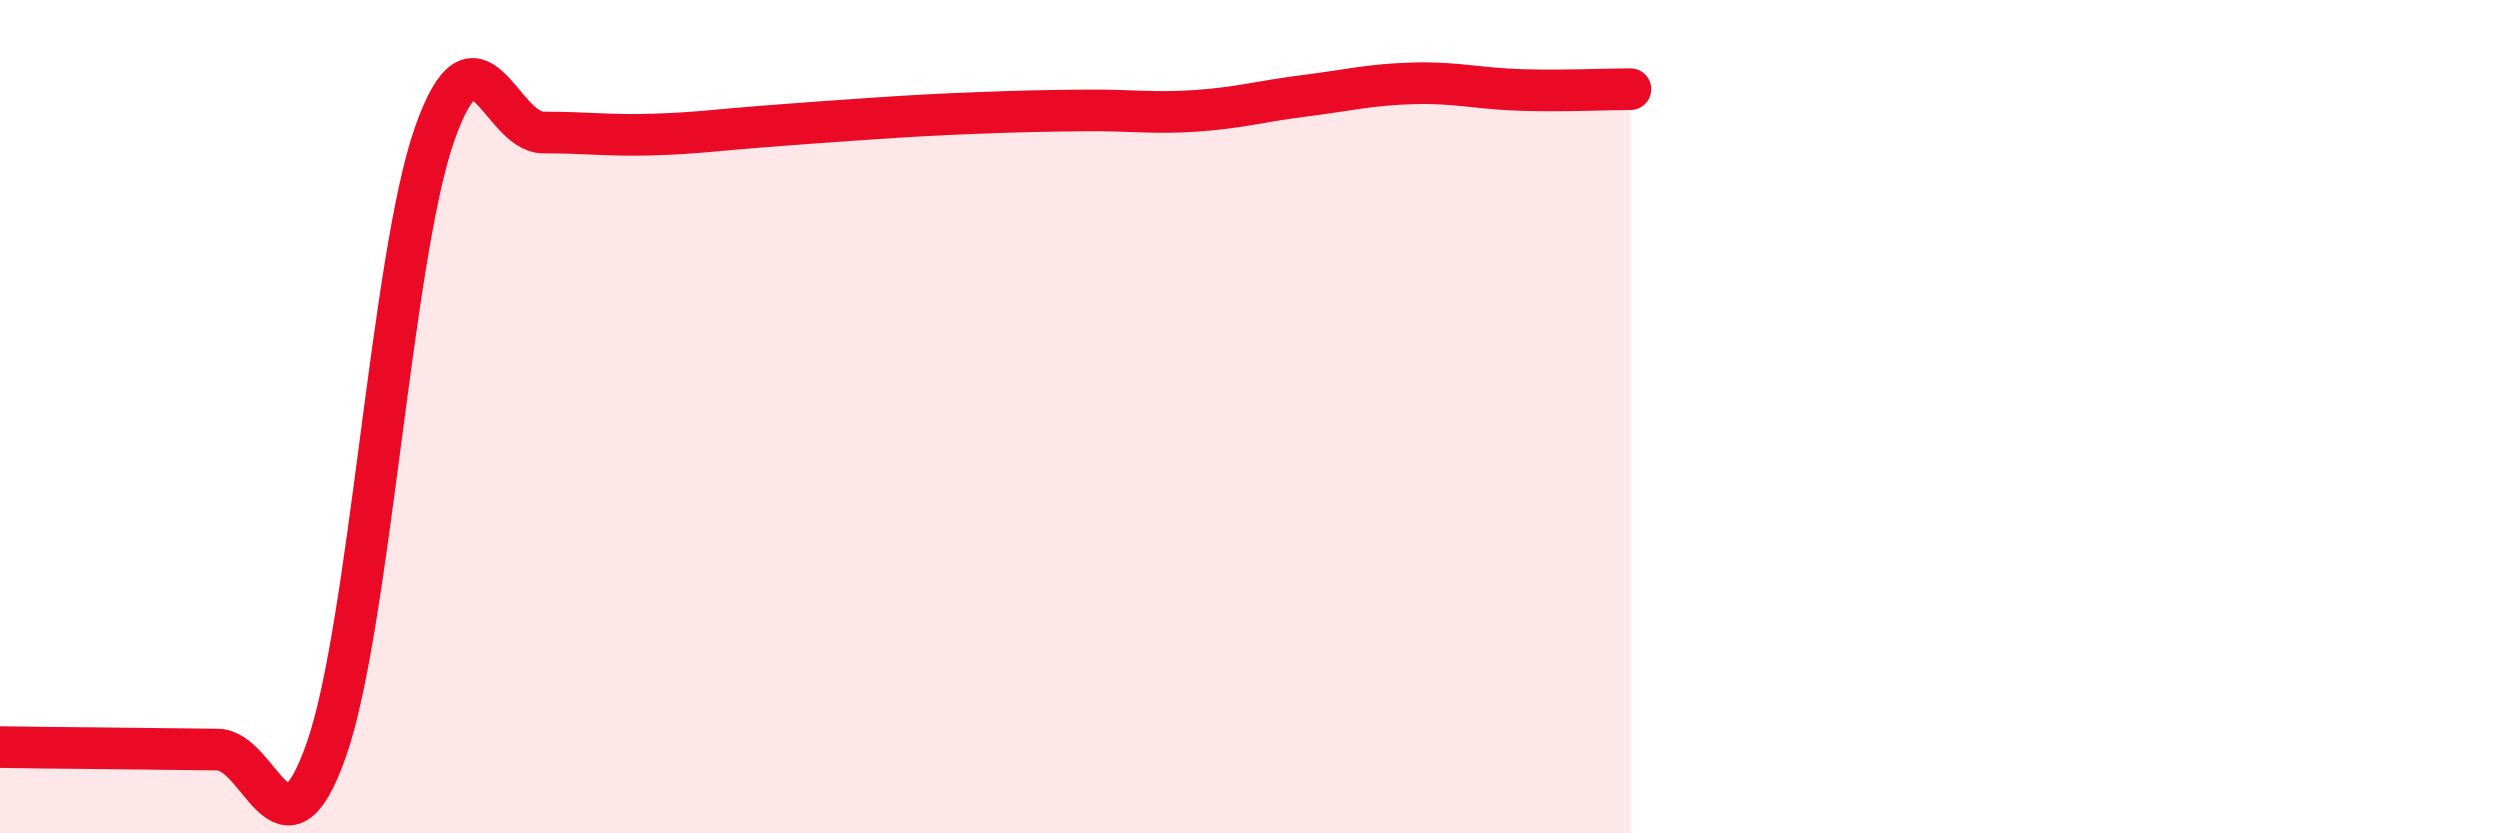 
    <svg width="60" height="20" viewBox="0 0 60 20" xmlns="http://www.w3.org/2000/svg">
      <path
        d="M 0,17.93 C 0.52,17.94 1.57,17.95 2.61,17.96 C 3.65,17.97 4.18,17.98 5.22,17.99 C 6.26,18 6.79,20.95 7.83,18 C 8.87,15.05 9.39,6.18 10.43,3.22 C 11.47,0.26 12,3.18 13.04,3.18 C 14.08,3.18 14.61,3.26 15.65,3.23 C 16.69,3.2 17.22,3.12 18.26,3.04 C 19.3,2.96 19.83,2.92 20.87,2.85 C 21.91,2.78 22.44,2.75 23.48,2.71 C 24.52,2.67 25.05,2.66 26.09,2.65 C 27.13,2.64 27.66,2.73 28.7,2.66 C 29.74,2.59 30.26,2.43 31.3,2.3 C 32.34,2.17 32.87,2.03 33.91,2 C 34.95,1.97 35.48,2.13 36.52,2.16 C 37.56,2.19 38.61,2.14 39.13,2.14L39.13 20L0 20Z"
        fill="#EB0A25"
        opacity="0.1"
        stroke-linecap="round"
        stroke-linejoin="round"
      />
      <path
        d="M 0,17.93 C 0.52,17.94 1.57,17.95 2.61,17.96 C 3.65,17.97 4.18,17.98 5.22,17.99 C 6.26,18 6.79,20.95 7.83,18 C 8.87,15.05 9.39,6.18 10.43,3.22 C 11.47,0.26 12,3.18 13.04,3.18 C 14.08,3.18 14.61,3.26 15.65,3.23 C 16.69,3.2 17.22,3.12 18.26,3.04 C 19.3,2.96 19.83,2.92 20.87,2.85 C 21.91,2.78 22.44,2.75 23.48,2.71 C 24.52,2.67 25.05,2.66 26.09,2.65 C 27.13,2.64 27.66,2.73 28.7,2.66 C 29.74,2.59 30.26,2.43 31.3,2.3 C 32.34,2.17 32.87,2.03 33.91,2 C 34.95,1.97 35.48,2.13 36.52,2.16 C 37.56,2.19 38.61,2.14 39.13,2.14"
        stroke="#EB0A25"
        stroke-width="1"
        fill="none"
        stroke-linecap="round"
        stroke-linejoin="round"
      />
    </svg>
  